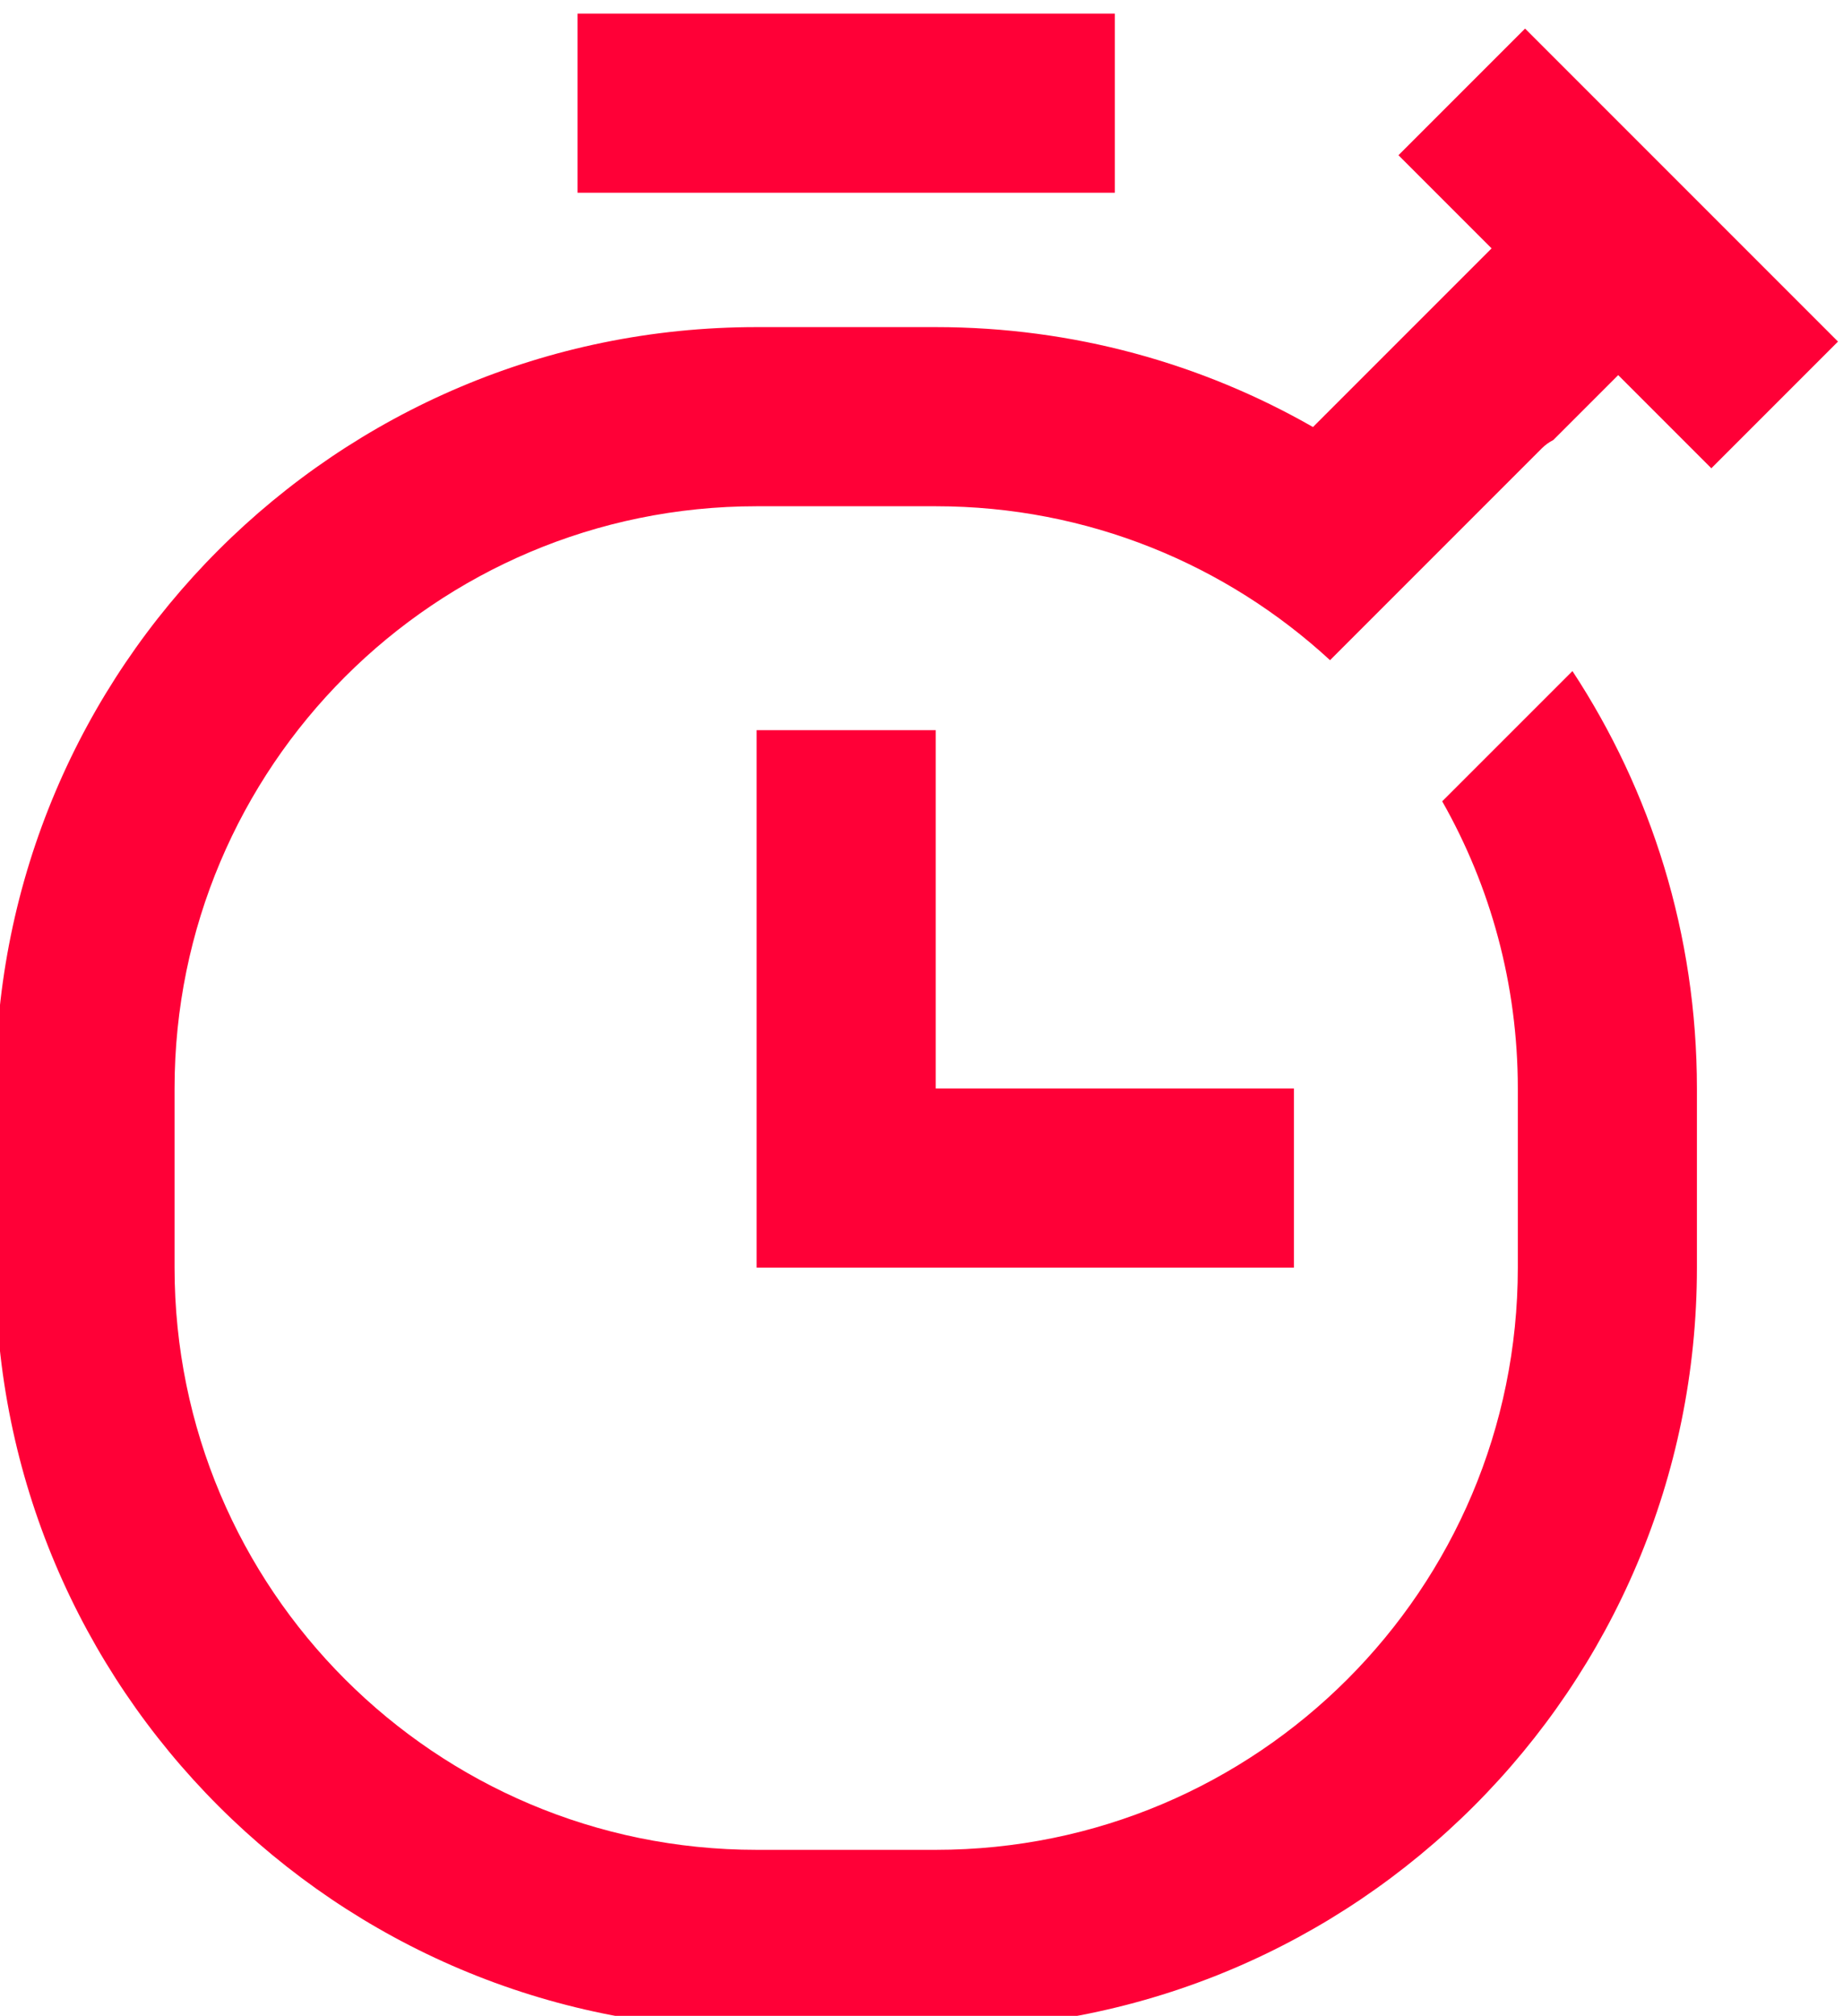 <?xml version="1.0" encoding="UTF-8" standalone="no"?>
<!-- Created with Inkscape (http://www.inkscape.org/) -->

<svg
   version="1.1"
   id="svg59"
   width="54.868"
   height="60"
   viewBox="0 0 54.868 60"
   xmlns="http://www.w3.org/2000/svg"
   xmlns:svg="http://www.w3.org/2000/svg">
  <defs
     id="defs63" />
  <g
     id="g67"
     transform="matrix(1.333,0,0,-1.333,-538.667,1620)">
    <g
       id="g403"
       transform="translate(404,1170.334)">
      <path
         d="m 41.151,37.343 -6.989,6.989 -2.828,-2.828 2.08,-2.08 -3.989,-3.989 C 26.942,36.855 24.066,37.666 21,37.666 h -4 c -9.389,0 -17,-7.611 -17,-17 v -4 c 0,-9.389 7.611,-17 17,-17 H 21 c 9.389,0 17,7.611 17,17 v 4 c 0,3.441 -1.023,6.644 -2.78,9.32 L 32.311,27.078 C 33.386,25.186 34,22.998 34,20.666 V 16.666 C 34,9.486 28.18,3.666 21,3.666 H 17 C 9.82,3.666 4,9.486 4,16.666 v 4 c 0,7.18 5.82,13 13,13 h 4 c 3.397,0 6.49,-1.303 8.806,-3.437 l 4.729,4.729 c 0.078,0.078 0.165,0.14 0.258,0.187 l 1.449,1.449 2.08,-2.08 z"
         style="fill:#ff0037;fill-opacity:1;fill-rule:nonzero;stroke:none"
         id="path405" />
    </g>
    <g
       id="g407"
       transform="translate(404,1211)">
      <path
         d="M 13,4 H 25 V 0 H 13 Z"
         style="fill:#ff0037;fill-opacity:1;fill-rule:nonzero;stroke:none"
         id="path409" />
    </g>
    <g
       id="g411"
       transform="translate(404,1203)">
      <path
         d="m 29,-16 v 4 h -8 v 8 h -4 v -12 z"
         style="fill:#ff0037;fill-opacity:1;fill-rule:nonzero;stroke:none"
         id="path413" />
    </g>
  </g>
</svg>

